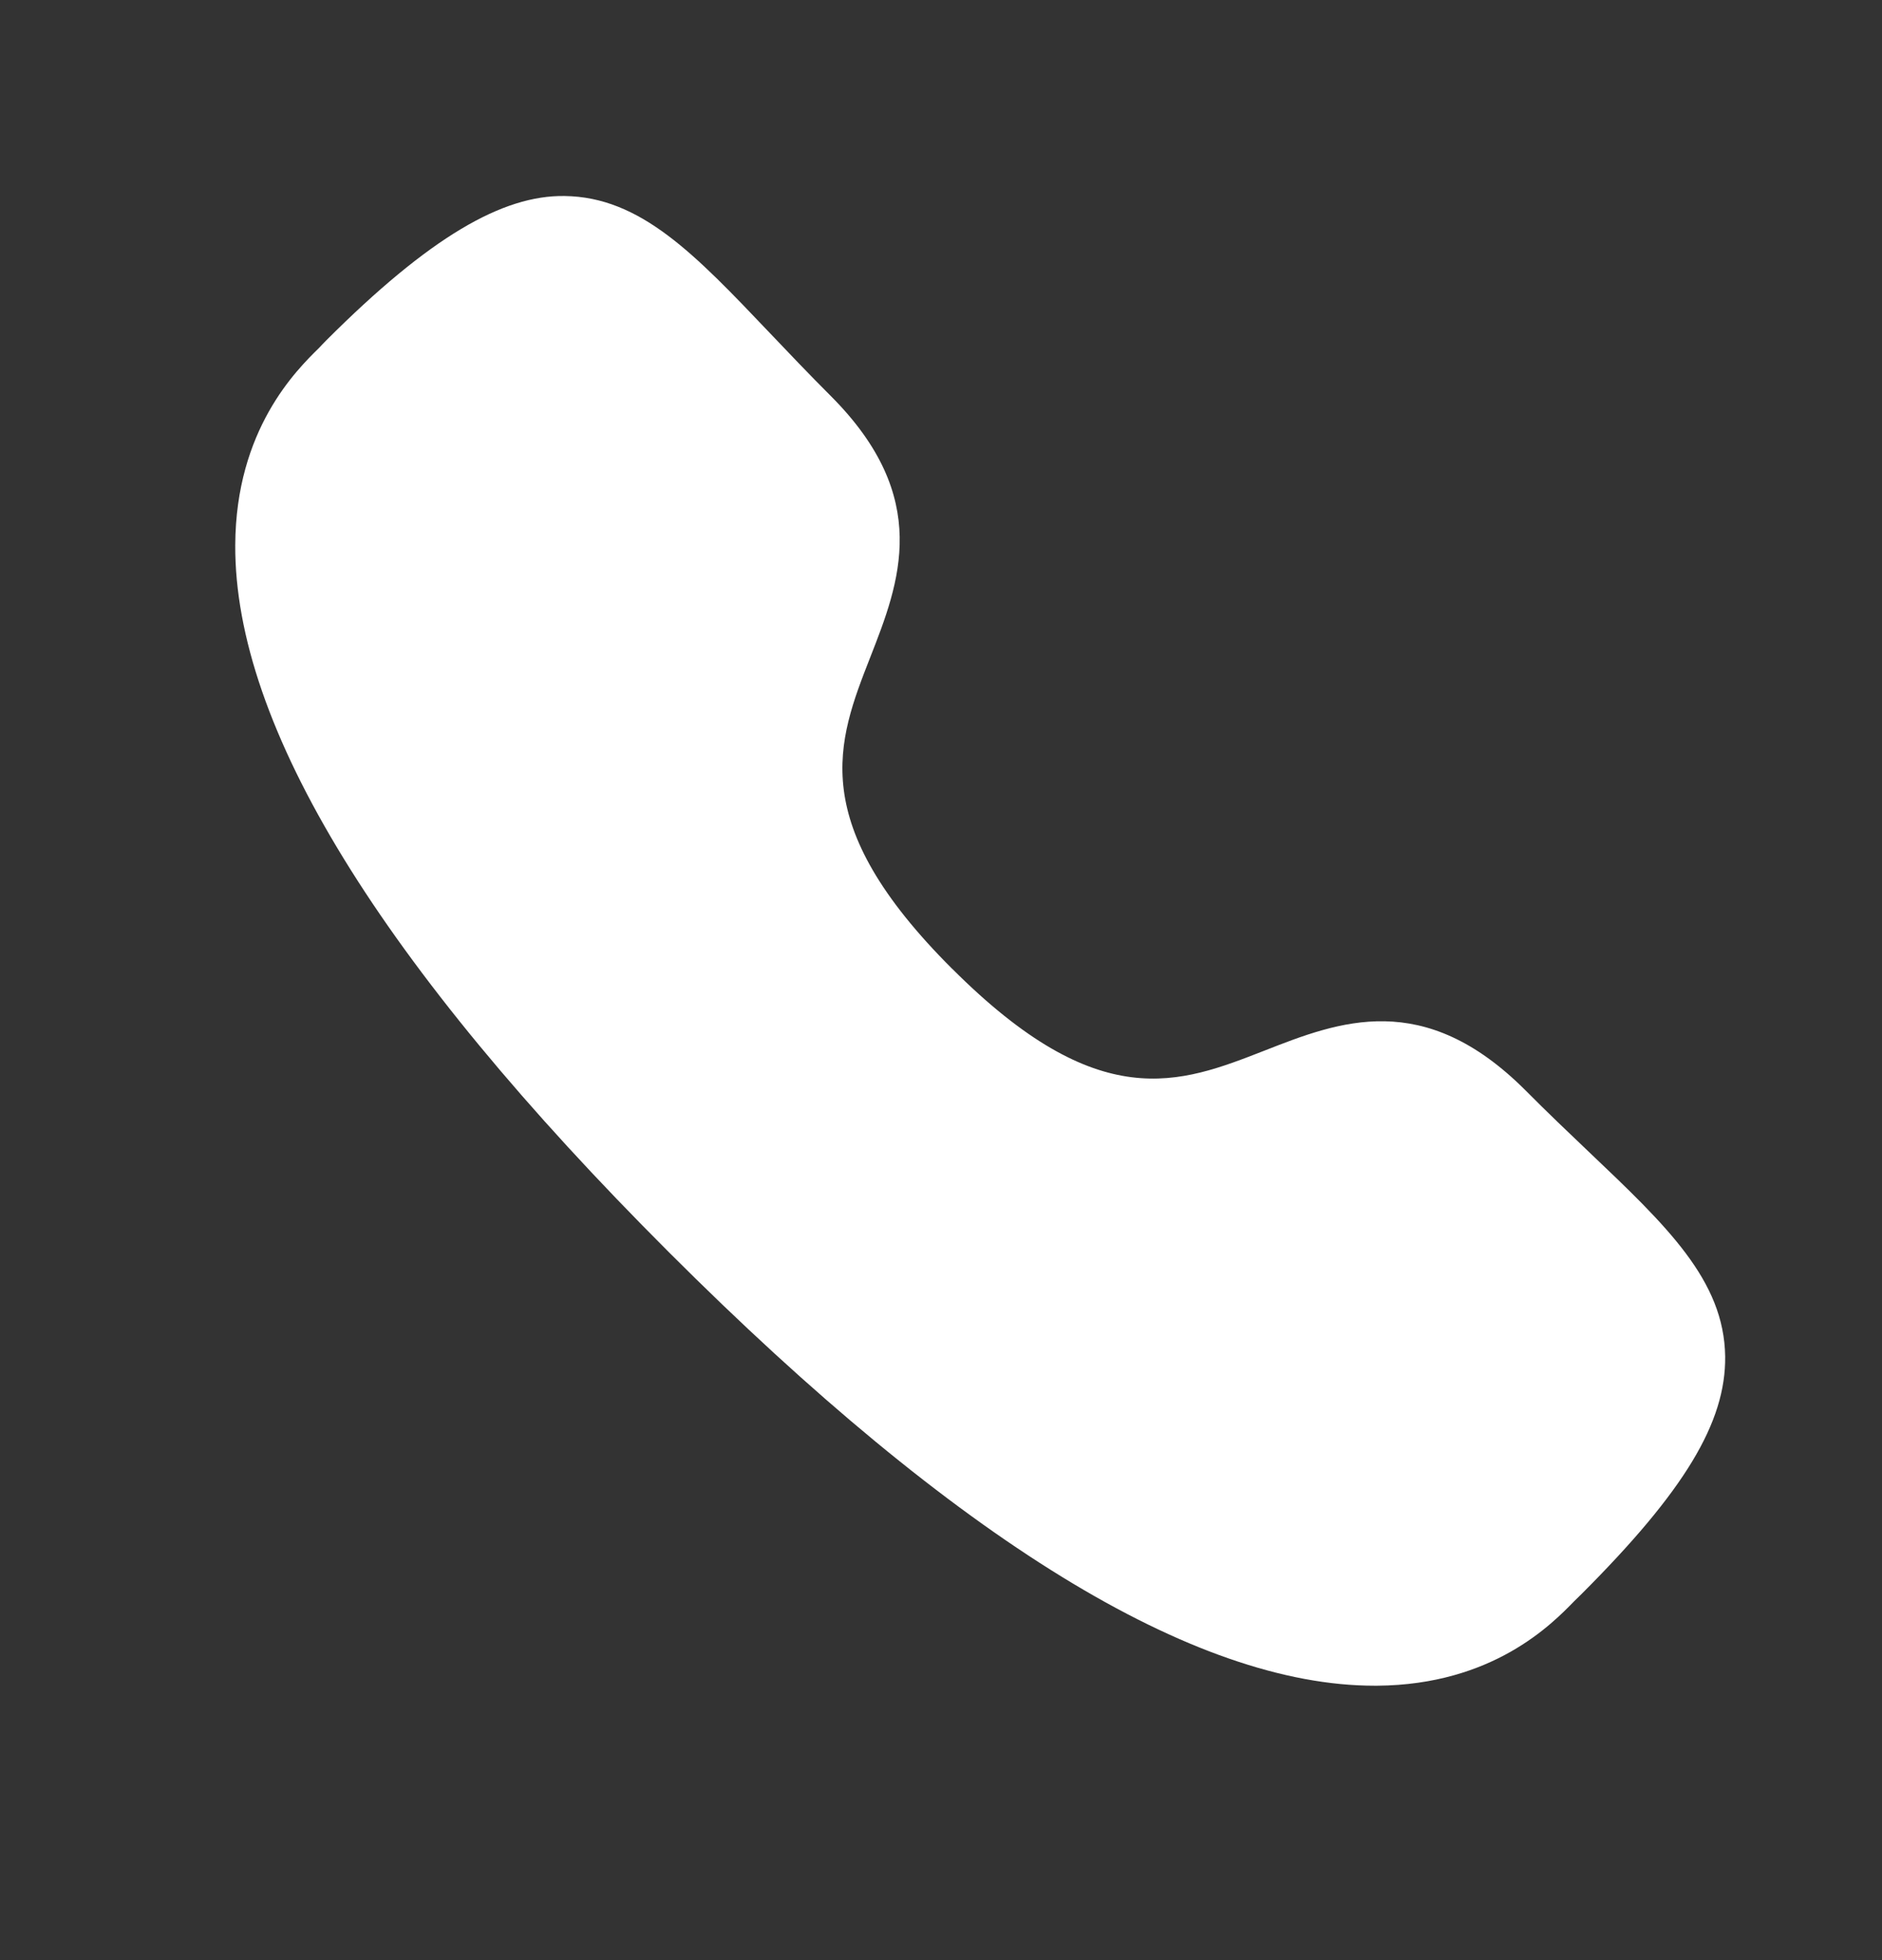 <svg width="24" height="25" viewBox="0 0 24 25" fill="none" xmlns="http://www.w3.org/2000/svg">
<rect x="0" y="0" width="24" height="25" fill="#333333" stroke="none"/>
<path fill-rule="evenodd" clip-rule="evenodd" d="M22 17.301C21.987 16.33 21.259 15.639 20.251 14.681C20.004 14.446 19.735 14.19 19.453 13.906C18.153 12.606 17.076 13.027 16.125 13.4C15.039 13.824 14.014 14.228 12.144 12.357H12.143C10.273 10.491 10.674 9.465 11.099 8.38C11.471 7.429 11.893 6.351 10.594 5.05C10.309 4.765 10.052 4.494 9.815 4.245C8.859 3.24 8.168 2.512 7.199 2.5C6.409 2.488 5.479 3.023 4.163 4.339C4.15 4.353 4.082 4.421 4.07 4.436C3.78 4.721 3.007 5.478 3 6.952C2.989 9.258 4.85 12.293 8.532 15.973C12.201 19.642 15.228 21.501 17.531 21.5H17.562C19.037 21.489 19.791 20.714 20.075 20.422L20.167 20.332C21.479 19.02 22.01 18.142 22 17.301Z" fill="white"/>
</svg>
